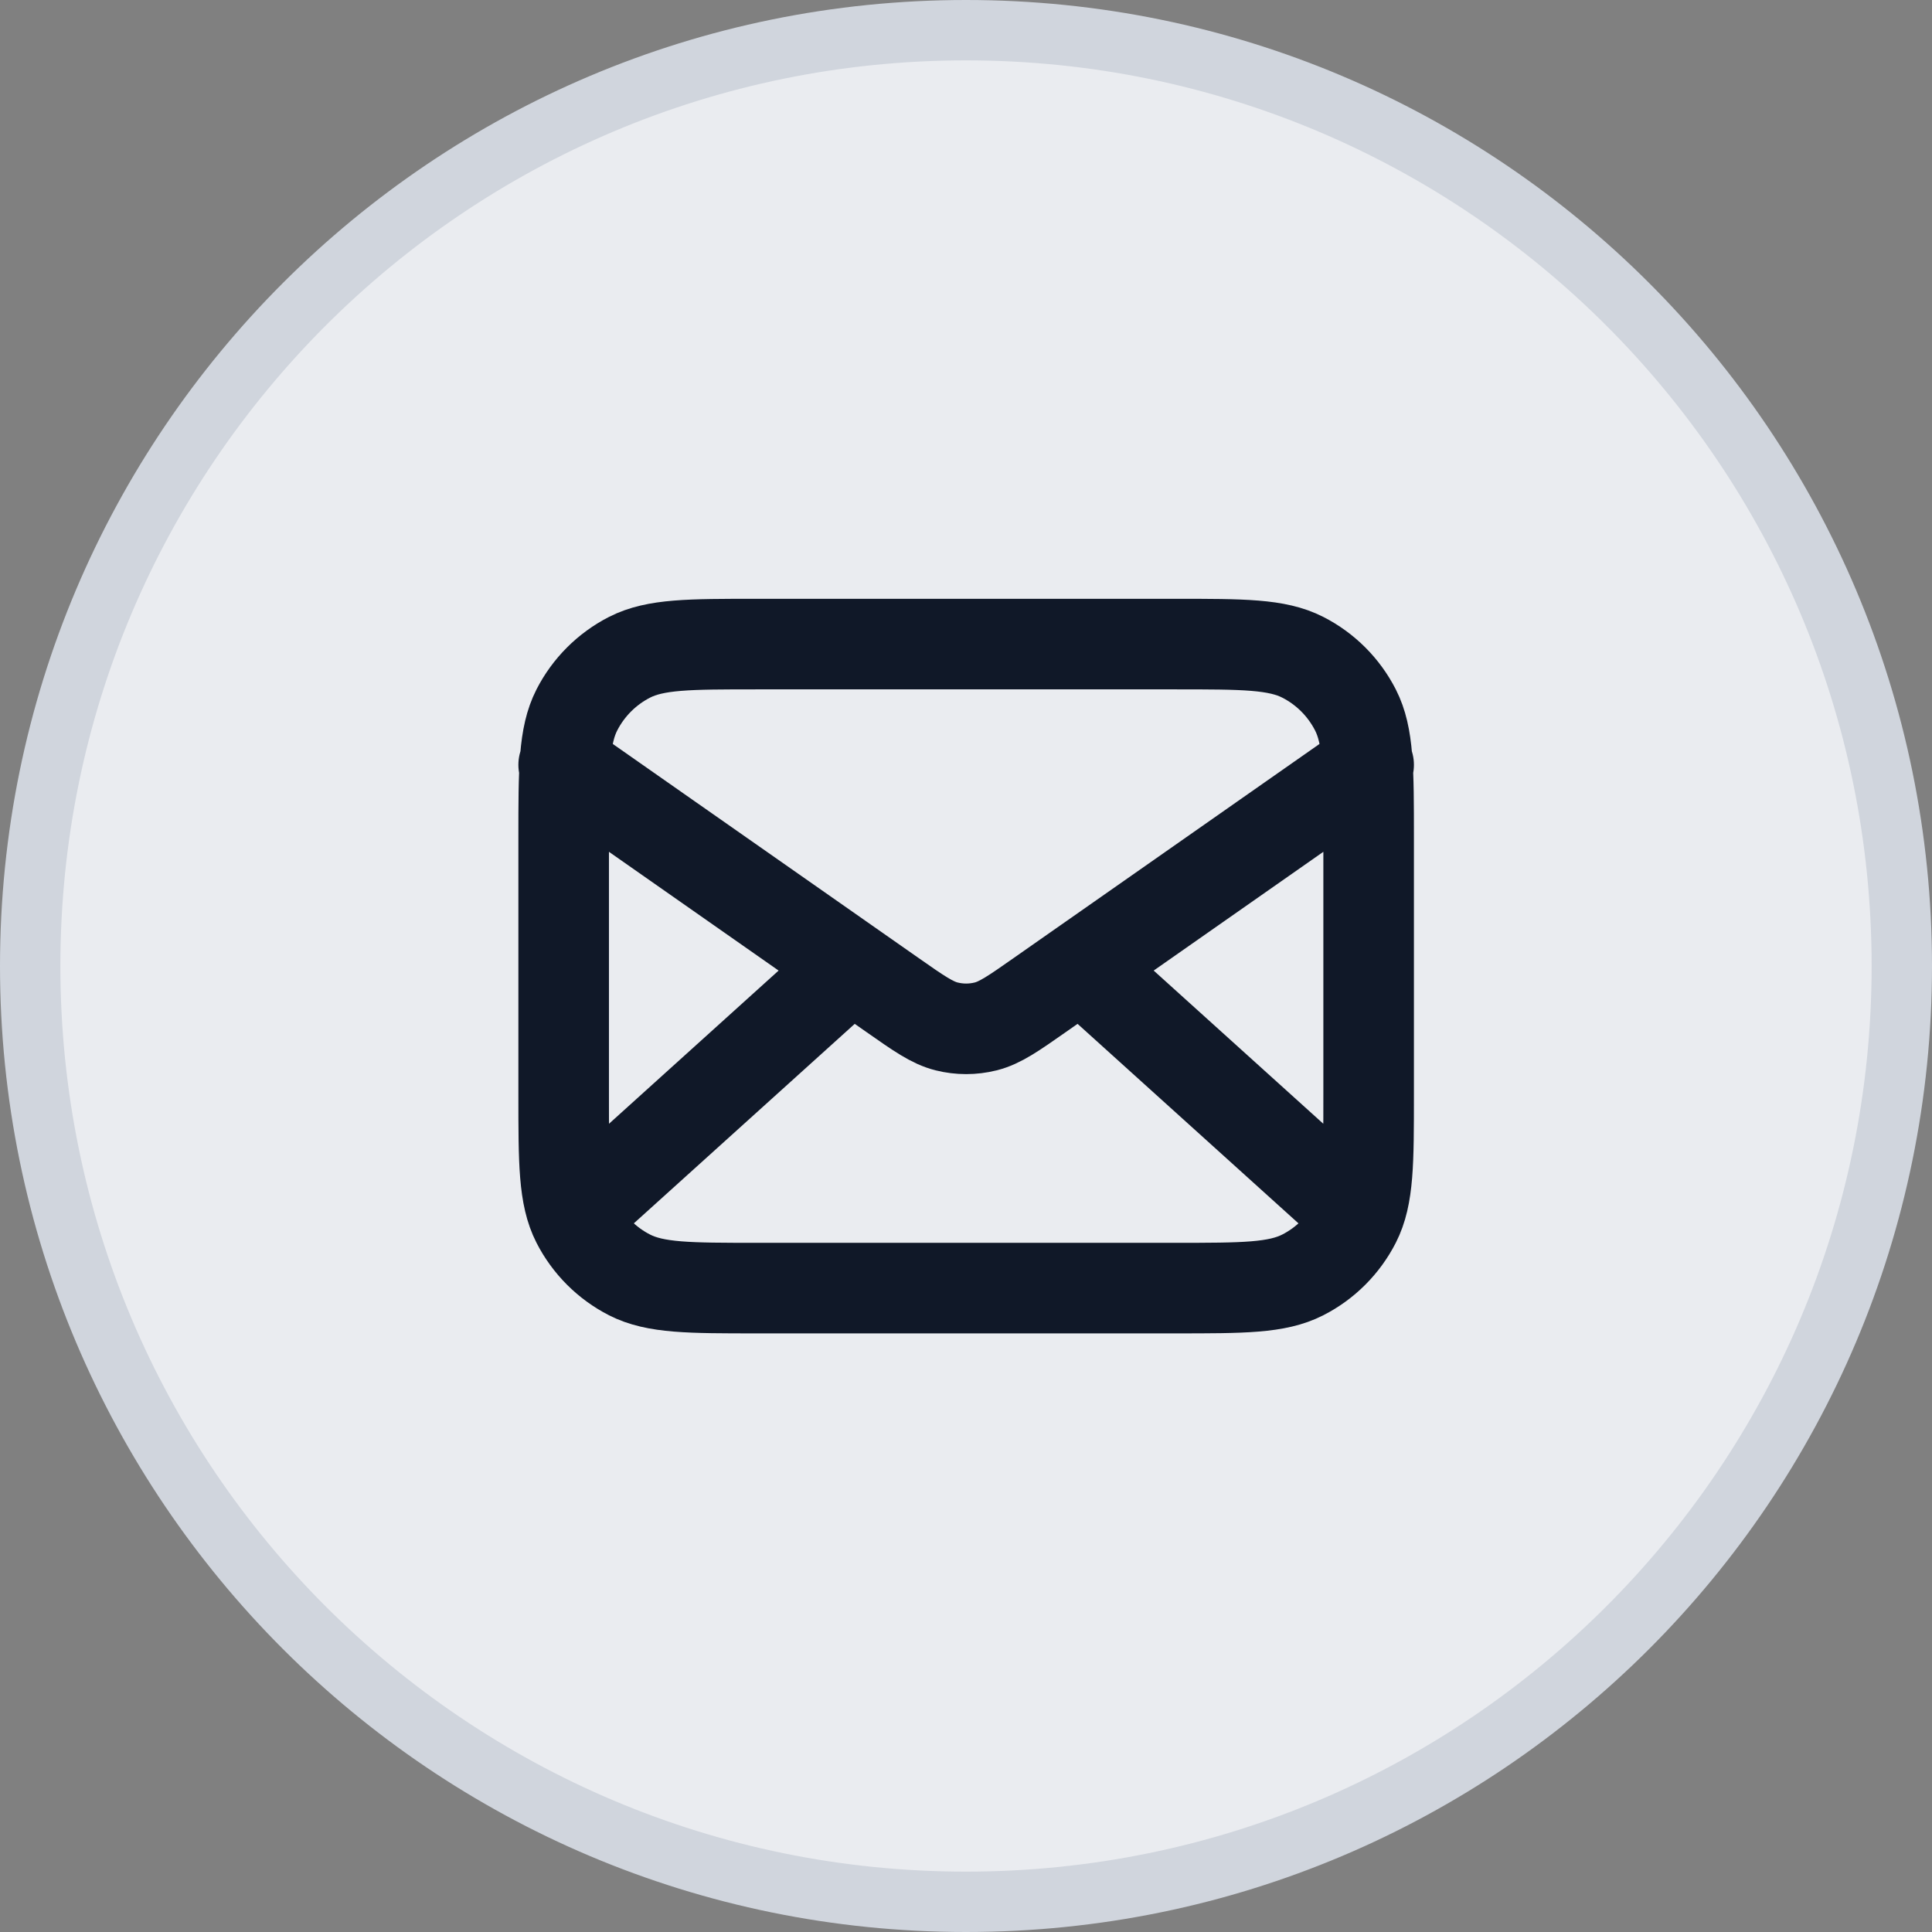 <svg width="32" height="32" viewBox="0 0 32 32" fill="none" xmlns="http://www.w3.org/2000/svg">
<rect x="0" y="0" width="32" height="32" fill="#808080" stroke="none"/>
<path d="M0.5 16C0.5 7.44 7.44 0.5 16 0.5C24.56 0.5 31.5 7.44 31.5 16C31.5 24.56 24.56 31.5 16 31.5C7.44 31.5 0.5 24.56 0.5 16Z" fill="#EAECF0"/>
<path d="M0.5 16C0.5 7.44 7.44 0.5 16 0.5C24.56 0.5 31.5 7.44 31.5 16C31.5 24.56 24.56 31.5 16 31.5C7.44 31.5 0.5 24.56 0.5 16Z" stroke="#D0D5DD"/>
<path d="M22.336 20.001L17.907 16.001M14.098 16.001L9.669 20.001M9.336 12.668L14.779 16.478C15.22 16.787 15.44 16.941 15.68 17.001C15.892 17.054 16.113 17.054 16.325 17.001C16.565 16.941 16.785 16.787 17.226 16.478L22.669 12.668M12.536 21.335H19.469C20.589 21.335 21.149 21.335 21.577 21.117C21.954 20.925 22.259 20.619 22.451 20.243C22.669 19.815 22.669 19.255 22.669 18.135V13.868C22.669 12.748 22.669 12.188 22.451 11.76C22.259 11.384 21.954 11.078 21.577 10.886C21.149 10.668 20.589 10.668 19.469 10.668H12.536C11.416 10.668 10.856 10.668 10.428 10.886C10.052 11.078 9.746 11.384 9.554 11.76C9.336 12.188 9.336 12.748 9.336 13.868V18.135C9.336 19.255 9.336 19.815 9.554 20.243C9.746 20.619 10.052 20.925 10.428 21.117C10.856 21.335 11.416 21.335 12.536 21.335Z" stroke="#101828" stroke-width="1.5" stroke-linecap="round" stroke-linejoin="round"/>
</svg>

